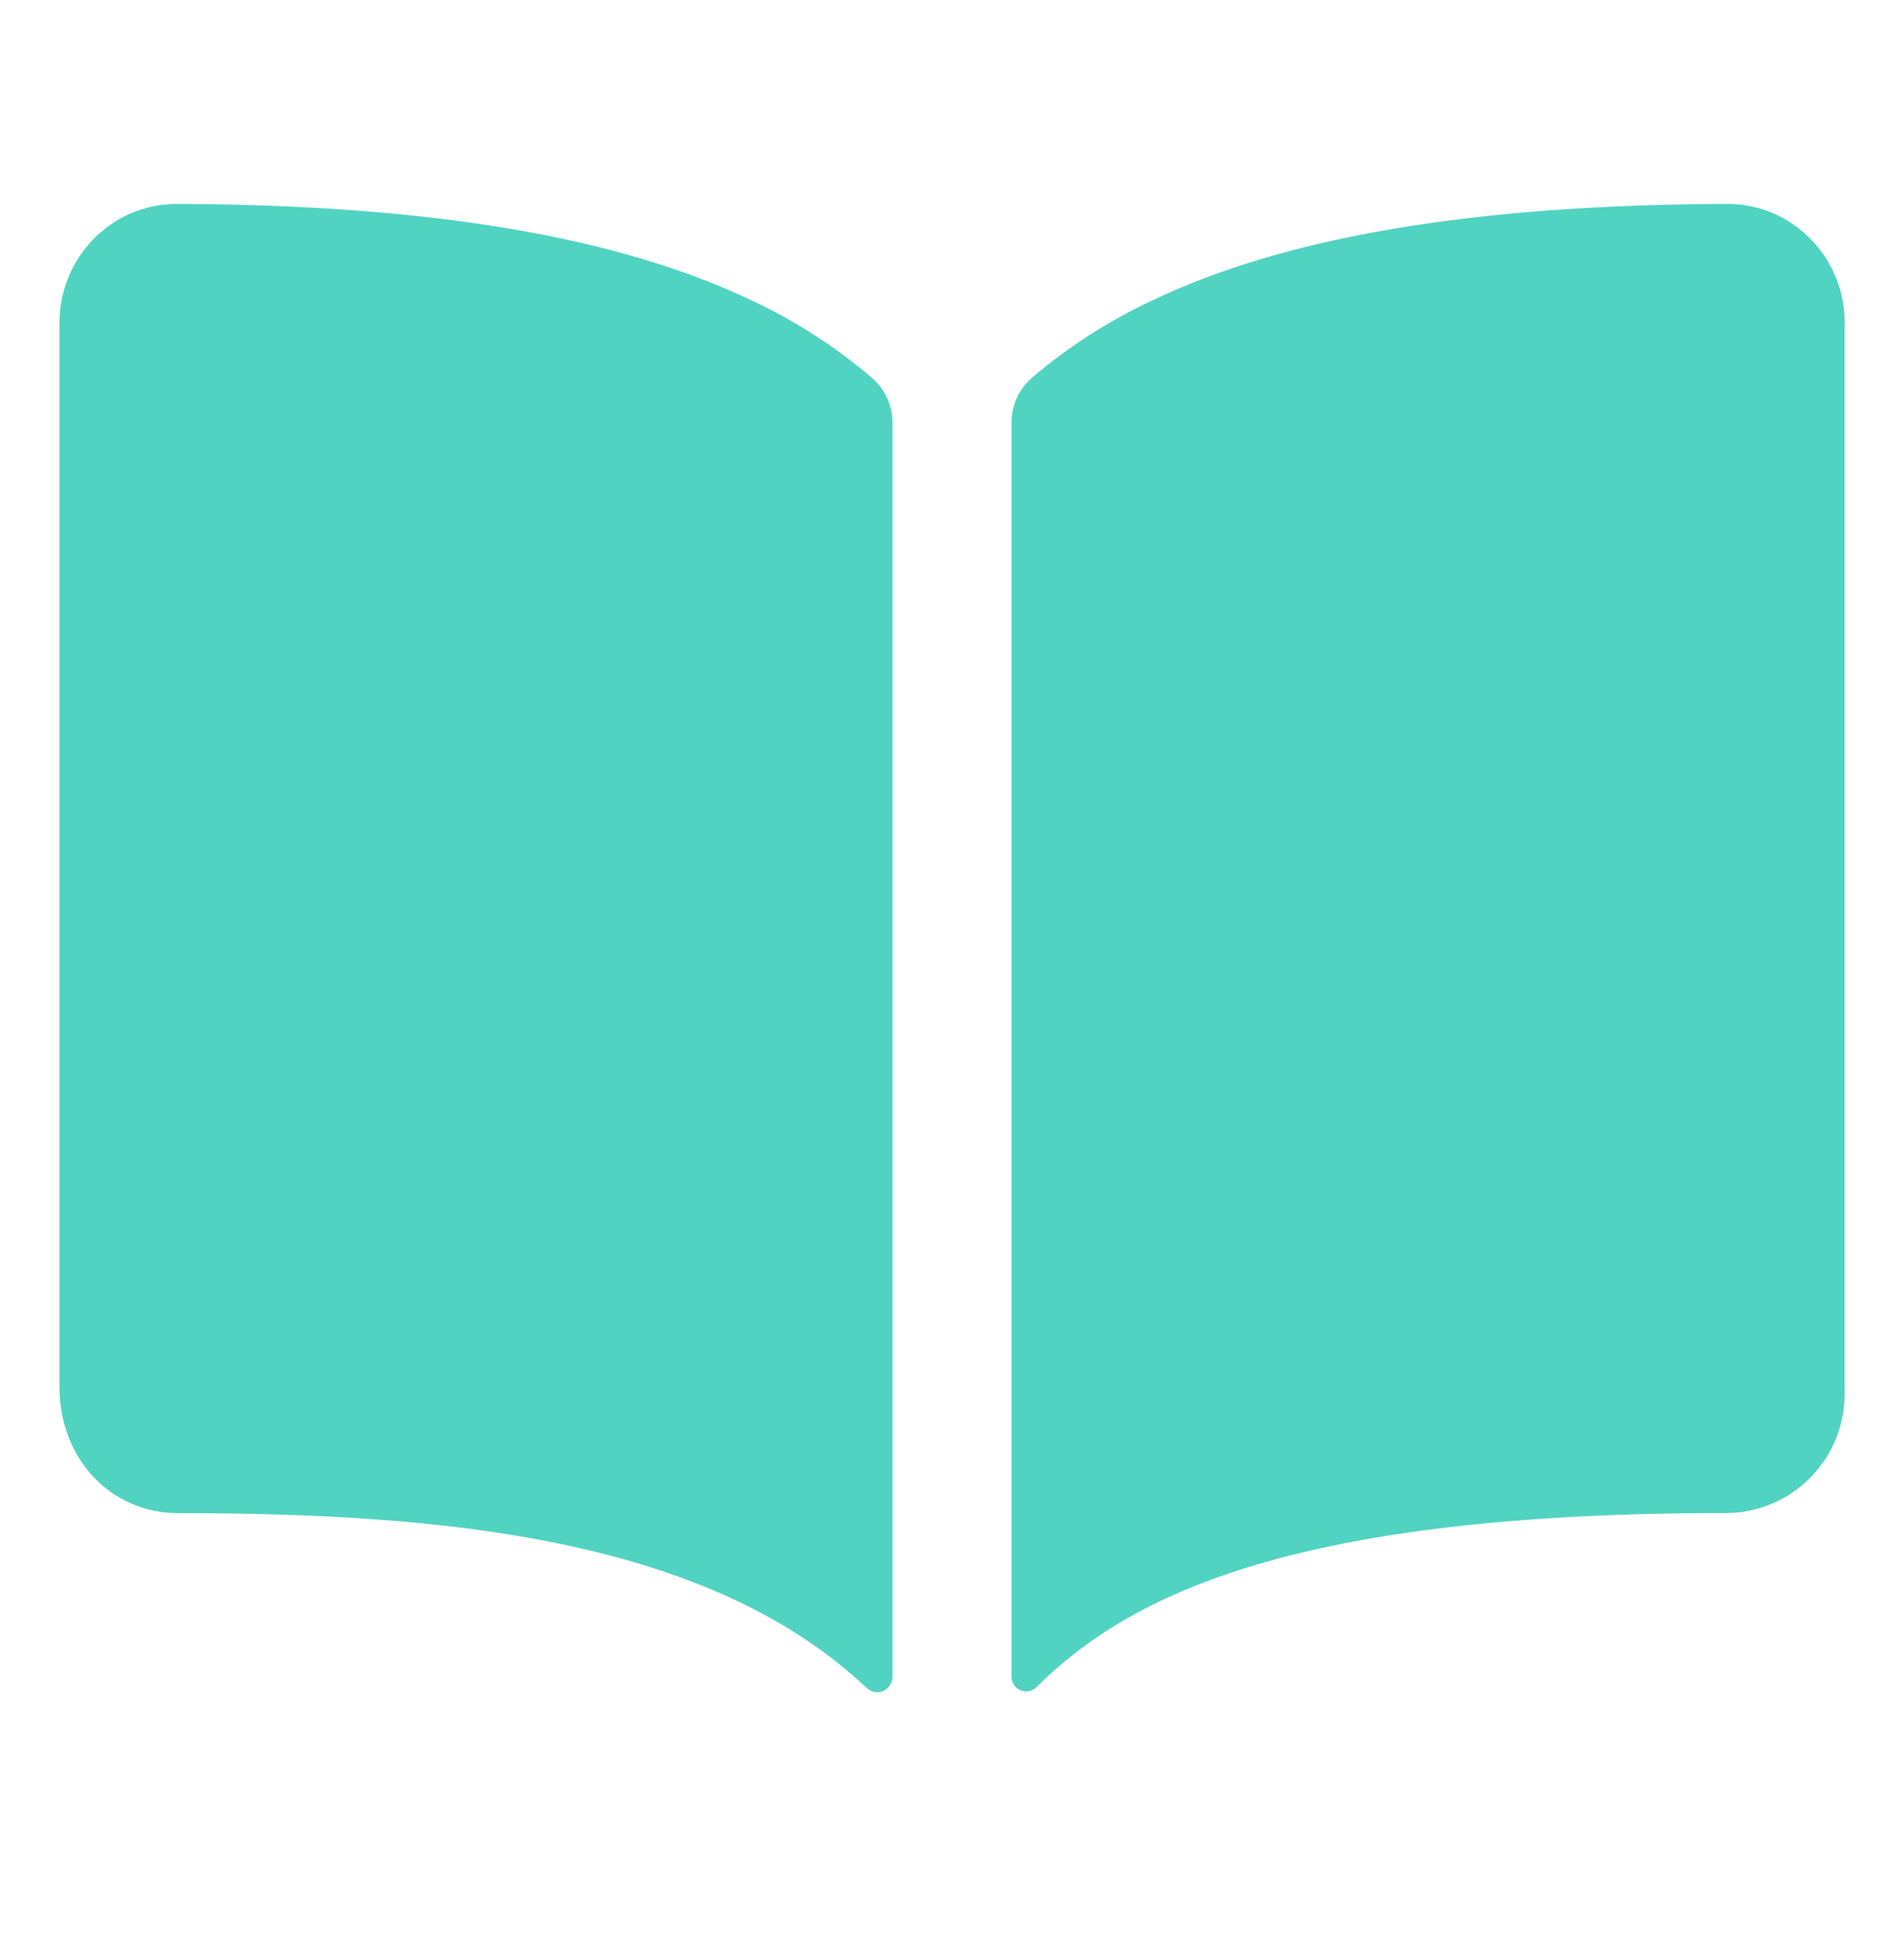 <svg width="40" height="41" viewBox="0 0 40 41" fill="none" xmlns="http://www.w3.org/2000/svg">
<path d="M15.8 6.313C12.977 4.965 9.032 4.305 3.75 4.282C3.252 4.275 2.763 4.42 2.35 4.698C2.011 4.927 1.733 5.237 1.541 5.599C1.349 5.961 1.249 6.364 1.25 6.774V29.125C1.25 30.636 2.325 31.776 3.75 31.776C9.302 31.776 14.872 32.295 18.208 35.448C18.253 35.491 18.311 35.52 18.373 35.531C18.435 35.542 18.499 35.535 18.556 35.51C18.614 35.485 18.663 35.444 18.698 35.391C18.732 35.338 18.75 35.276 18.75 35.214V8.877C18.75 8.699 18.712 8.524 18.639 8.362C18.565 8.2 18.457 8.056 18.323 7.939C17.559 7.286 16.71 6.739 15.8 6.313ZM37.65 4.696C37.236 4.418 36.748 4.274 36.25 4.282C30.968 4.305 27.023 4.962 24.2 6.313C23.29 6.738 22.441 7.284 21.676 7.936C21.542 8.053 21.435 8.197 21.361 8.359C21.288 8.521 21.25 8.696 21.25 8.874V35.212C21.25 35.273 21.268 35.332 21.301 35.382C21.335 35.432 21.382 35.472 21.438 35.495C21.494 35.519 21.555 35.525 21.614 35.514C21.674 35.502 21.729 35.474 21.772 35.431C23.777 33.439 27.297 31.774 36.253 31.774C36.916 31.774 37.552 31.511 38.021 31.042C38.49 30.573 38.753 29.938 38.753 29.274V6.774C38.754 6.364 38.654 5.96 38.462 5.597C38.269 5.235 37.99 4.925 37.65 4.696Z" fill="#51D3C2"/>
</svg>
